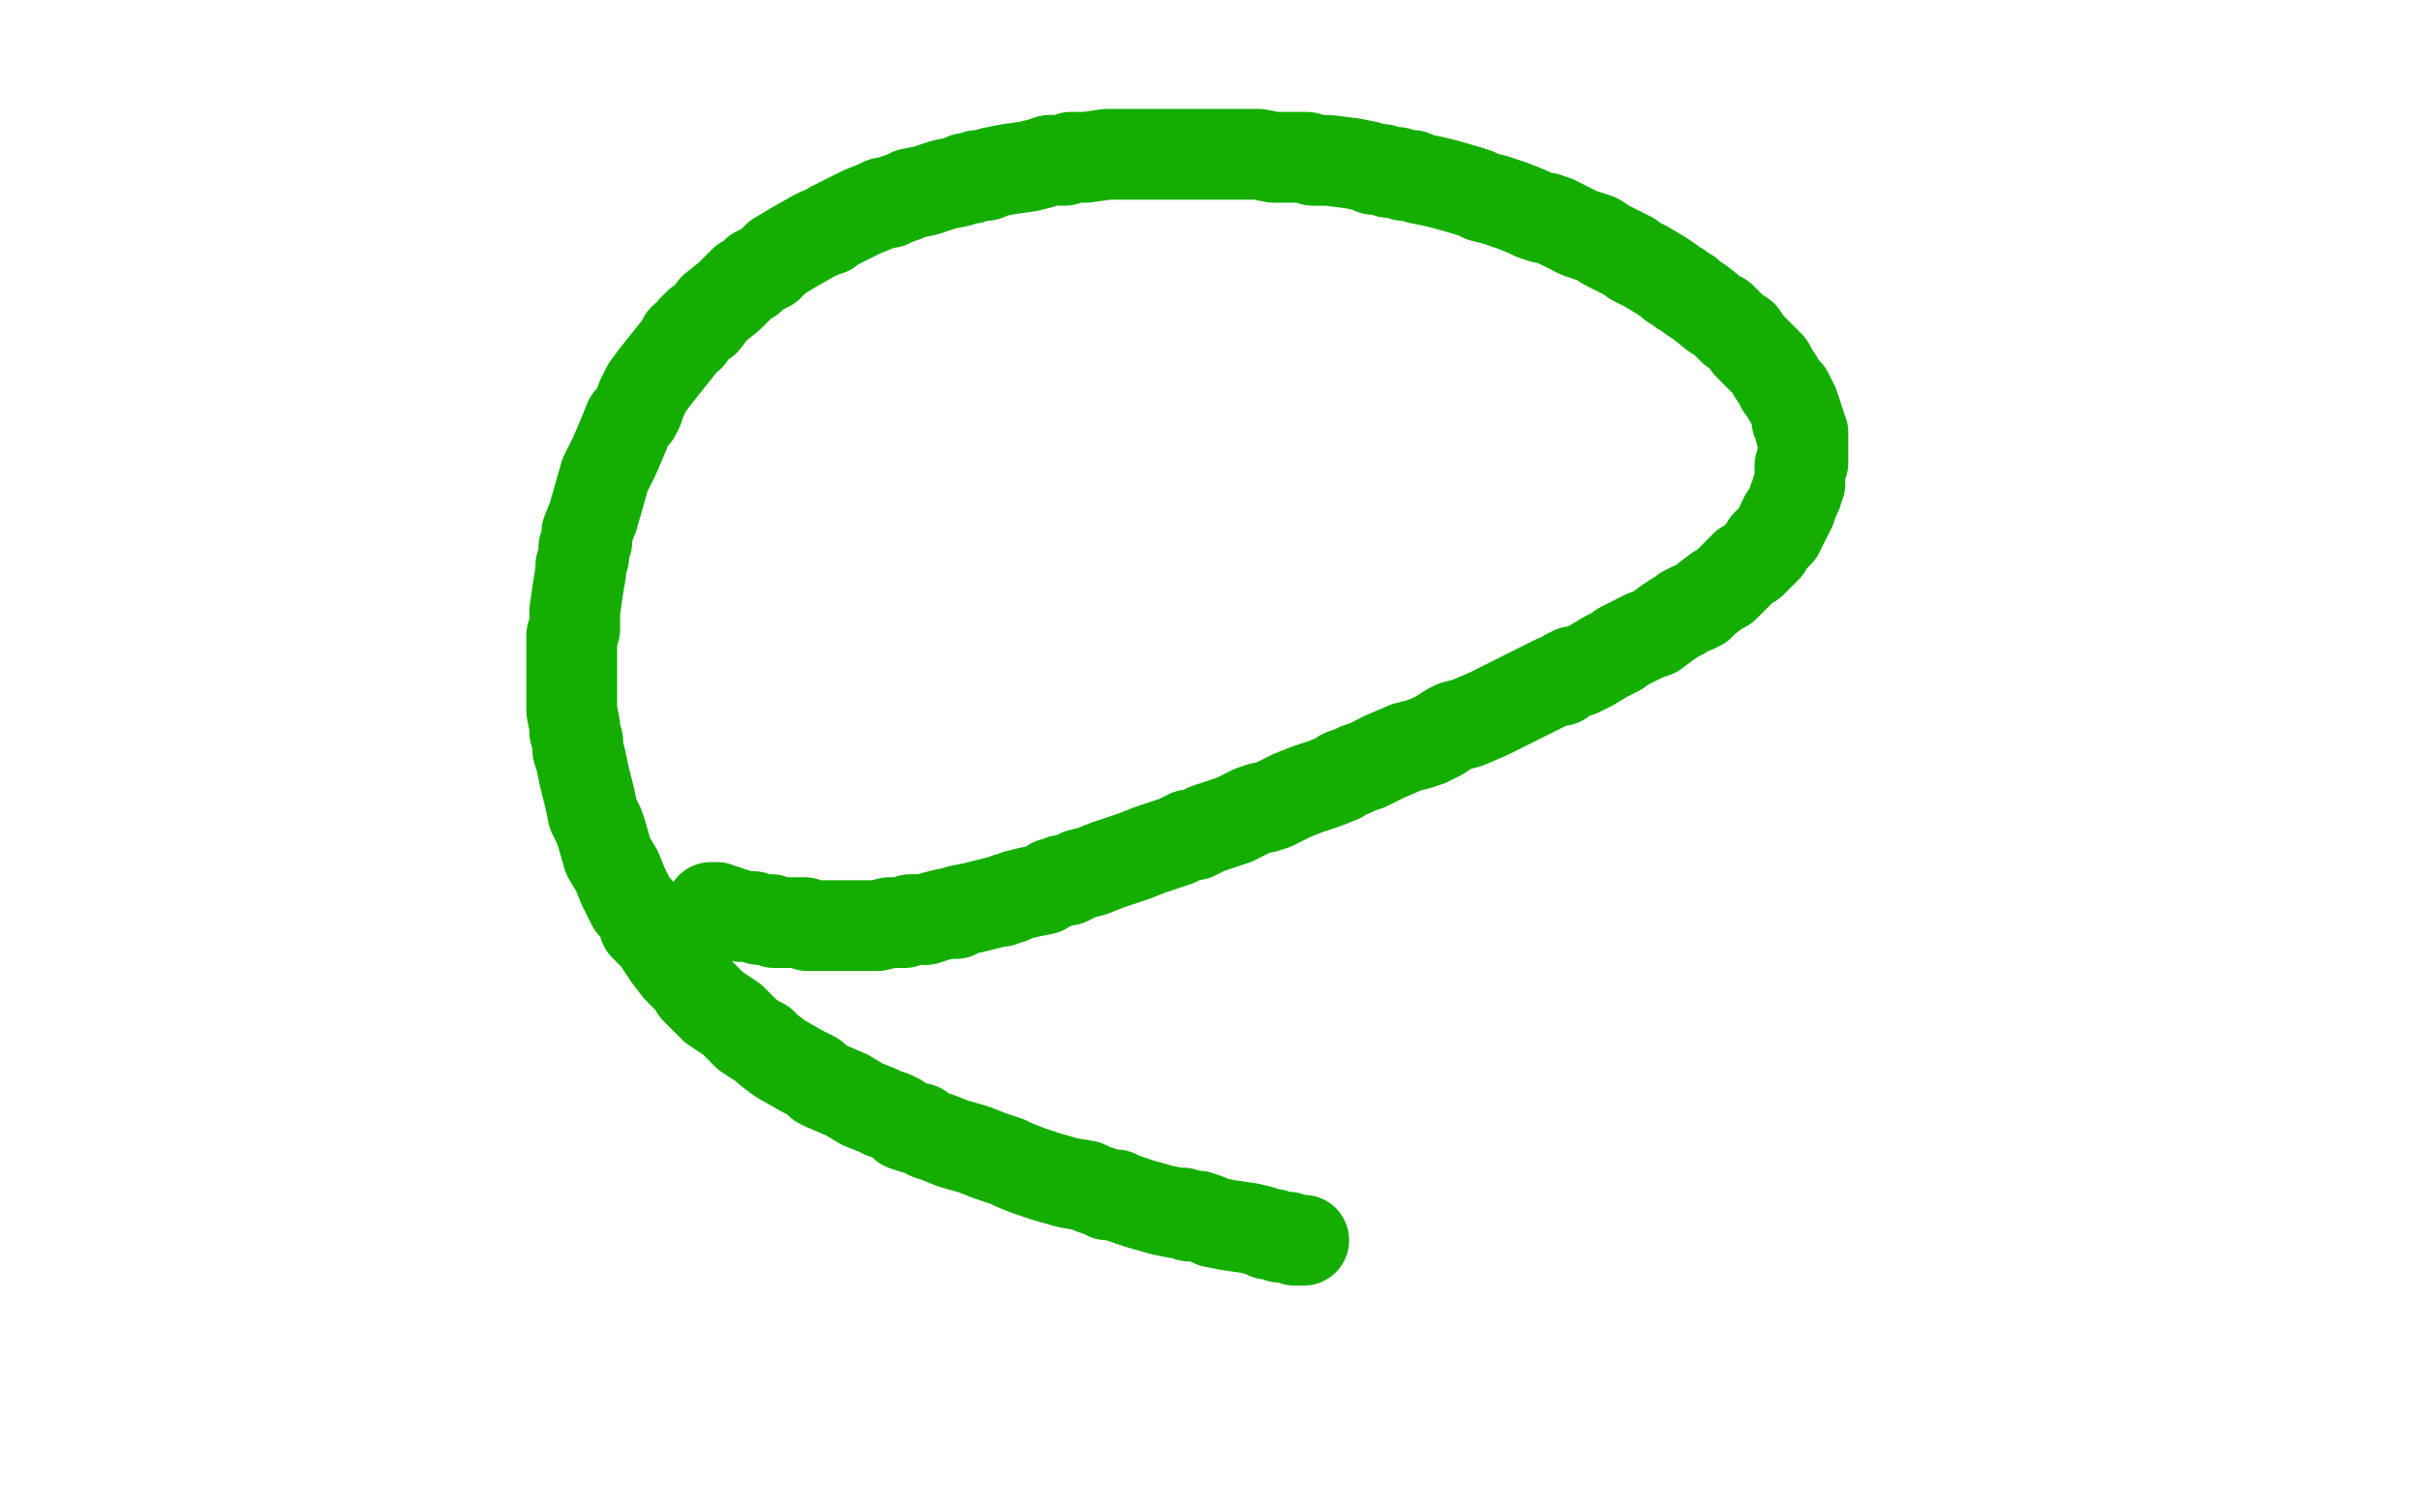 <?xml version="1.0" standalone="no"?>
<!DOCTYPE svg PUBLIC "-//W3C//DTD SVG 1.1//EN"
"http://www.w3.org/Graphics/SVG/1.1/DTD/svg11.dtd">

<svg width="800" height="500" version="1.1" xmlns="http://www.w3.org/2000/svg" xmlns:xlink="http://www.w3.org/1999/xlink" style="stroke-antialiasing: false"><desc>This SVG has been created on https://colorillo.com/</desc><rect x='0' y='0' width='800' height='500' style='fill: rgb(255,255,255); stroke-width:0' /><polyline points="235,300 236,300 236,300 237,300 237,300 238,301 238,301 239,301 239,301 240,301 240,301 241,302 241,302 242,302 242,302 243,302 243,302 245,303 245,303 246,303 246,303 247,303 247,303 248,303 248,303 249,303 249,303 251,304 251,304 253,304 253,304 255,304 255,304 256,305 256,305 257,305 257,305 258,305 258,305 259,305 259,305 263,305 263,305 265,305 265,305 266,305 266,305 267,306 267,306 269,306 269,306 270,306 270,306 271,306 271,306 272,306 272,306 274,306 274,306 276,306 276,306 280,306 280,306 282,306 282,306 283,306 283,306 285,306 285,306 286,306 286,306 287,306 287,306 290,306 290,306 294,305 294,305 297,305 297,305 298,305 298,305 299,305 299,305 301,304 301,304 303,304 303,304 304,304 304,304 306,304 306,304 309,303 309,303 313,302 313,302 316,302 316,302 317,301 317,301 322,300 322,300 326,299 326,299 330,298 330,298 331,298 331,298 333,297 333,297 334,297 334,297 336,296 336,296 340,295 340,295 345,294 345,294 348,292 348,292 349,292 349,292 351,291 351,291 353,291 353,291 355,290 355,290 357,289 357,289 361,288 361,288 366,286 375,283 380,281 383,280 389,278 393,276 395,276 397,275 399,274 408,271 412,269 414,268 417,267 418,267 421,266 423,265 425,264 427,263 432,261 438,259 443,257 444,256 447,255 449,254 452,253 454,252 458,250 465,247 469,246 472,245 474,244 476,243 479,241 481,240 485,239 492,236 496,234 498,233 504,230 510,227 514,225 516,225 518,223 520,222 522,222 526,220 531,217 535,215 536,214 538,213 540,212 542,211 544,210 547,209 551,206 554,204 556,203 557,202 559,201 560,201 562,200 564,198 568,195 570,194 571,193 572,192 573,191 577,187 579,186 580,185 581,184 582,183 583,182 584,181 584,180 586,178 588,176 589,174 589,173 590,172 590,171 591,170 592,168 593,165 594,163 594,162 595,160 595,157 595,155 595,154 596,153 596,152 596,151 596,150 596,148 596,145 596,144 596,143 595,142 595,141 595,140 594,139 594,137 593,134 592,132 591,131 591,130 590,129 589,128 588,126 586,123 585,121 584,120 583,119 582,118 581,117 580,116 578,114 576,111 573,109 572,108 571,107 570,106 569,105 567,104 562,100 559,98 558,97 556,96 555,95 553,94 552,93 549,91 544,88 540,86 539,85 537,84 535,83 533,82 531,81 528,79 522,77 518,75 516,74 514,73 511,72 510,72 507,71 505,70 500,68 494,66 490,65 488,64 485,63 478,61 474,60 469,59 467,58 464,58 462,57 459,57 457,56 454,56 452,55 447,54 439,53 434,53 432,52 429,52 427,52 424,52 421,52 416,51 409,51 404,51 401,51 399,51 396,51 393,51 391,51 385,51 378,51 371,51 366,51 359,52 354,52 352,53 350,53 347,53 344,54 340,55 333,56 328,57 326,58 323,58 321,59 319,59 317,60 312,61 306,63 301,64 299,65 296,66 294,67 292,67 290,68 285,70 279,73 275,75 274,76 271,77 269,78 262,82 257,85 256,86 254,88 252,89 250,90 248,92 246,93 244,95 241,98 236,102 233,106 231,107 229,109 228,111 226,112 225,114 221,119 217,124 214,128 213,130 212,132 211,135 210,137 208,139 206,144 203,151 201,155 200,157 198,164 196,171 194,176 194,179 193,181 193,184 192,187 192,189 191,195 190,202 190,208 189,210 189,213 189,216 189,218 189,221 189,227 189,235 190,240 190,242 191,245 191,248 192,251 193,256 195,264 196,269 197,271 198,273 199,276 201,283 204,288 206,293 207,295 208,297 209,299 211,301 212,303 213,306 217,310 221,316 224,320 225,321 227,323 229,325 230,327 232,329 236,333 242,337 246,341 247,342 250,344 252,345 254,347 258,350 265,354 269,356 271,358 273,359 280,362 285,365 290,367 292,368 295,369 297,370 299,372 302,373 304,373 307,375 310,376 315,378 322,380 327,382 330,383 333,384 335,385 340,387 346,389 353,391 359,392 361,393 364,394 366,395 369,395 371,396 377,398 384,400 389,401 391,401 393,402 396,402 399,403 401,404 406,405 413,406 417,407 419,408 421,408 423,409 426,409 428,410 431,410" style="fill: none; stroke: #14ae00; stroke-width: 30; stroke-linejoin: round; stroke-linecap: round; stroke-antialiasing: false; stroke-antialias: 0; opacity: 1.0"/>
</svg>
